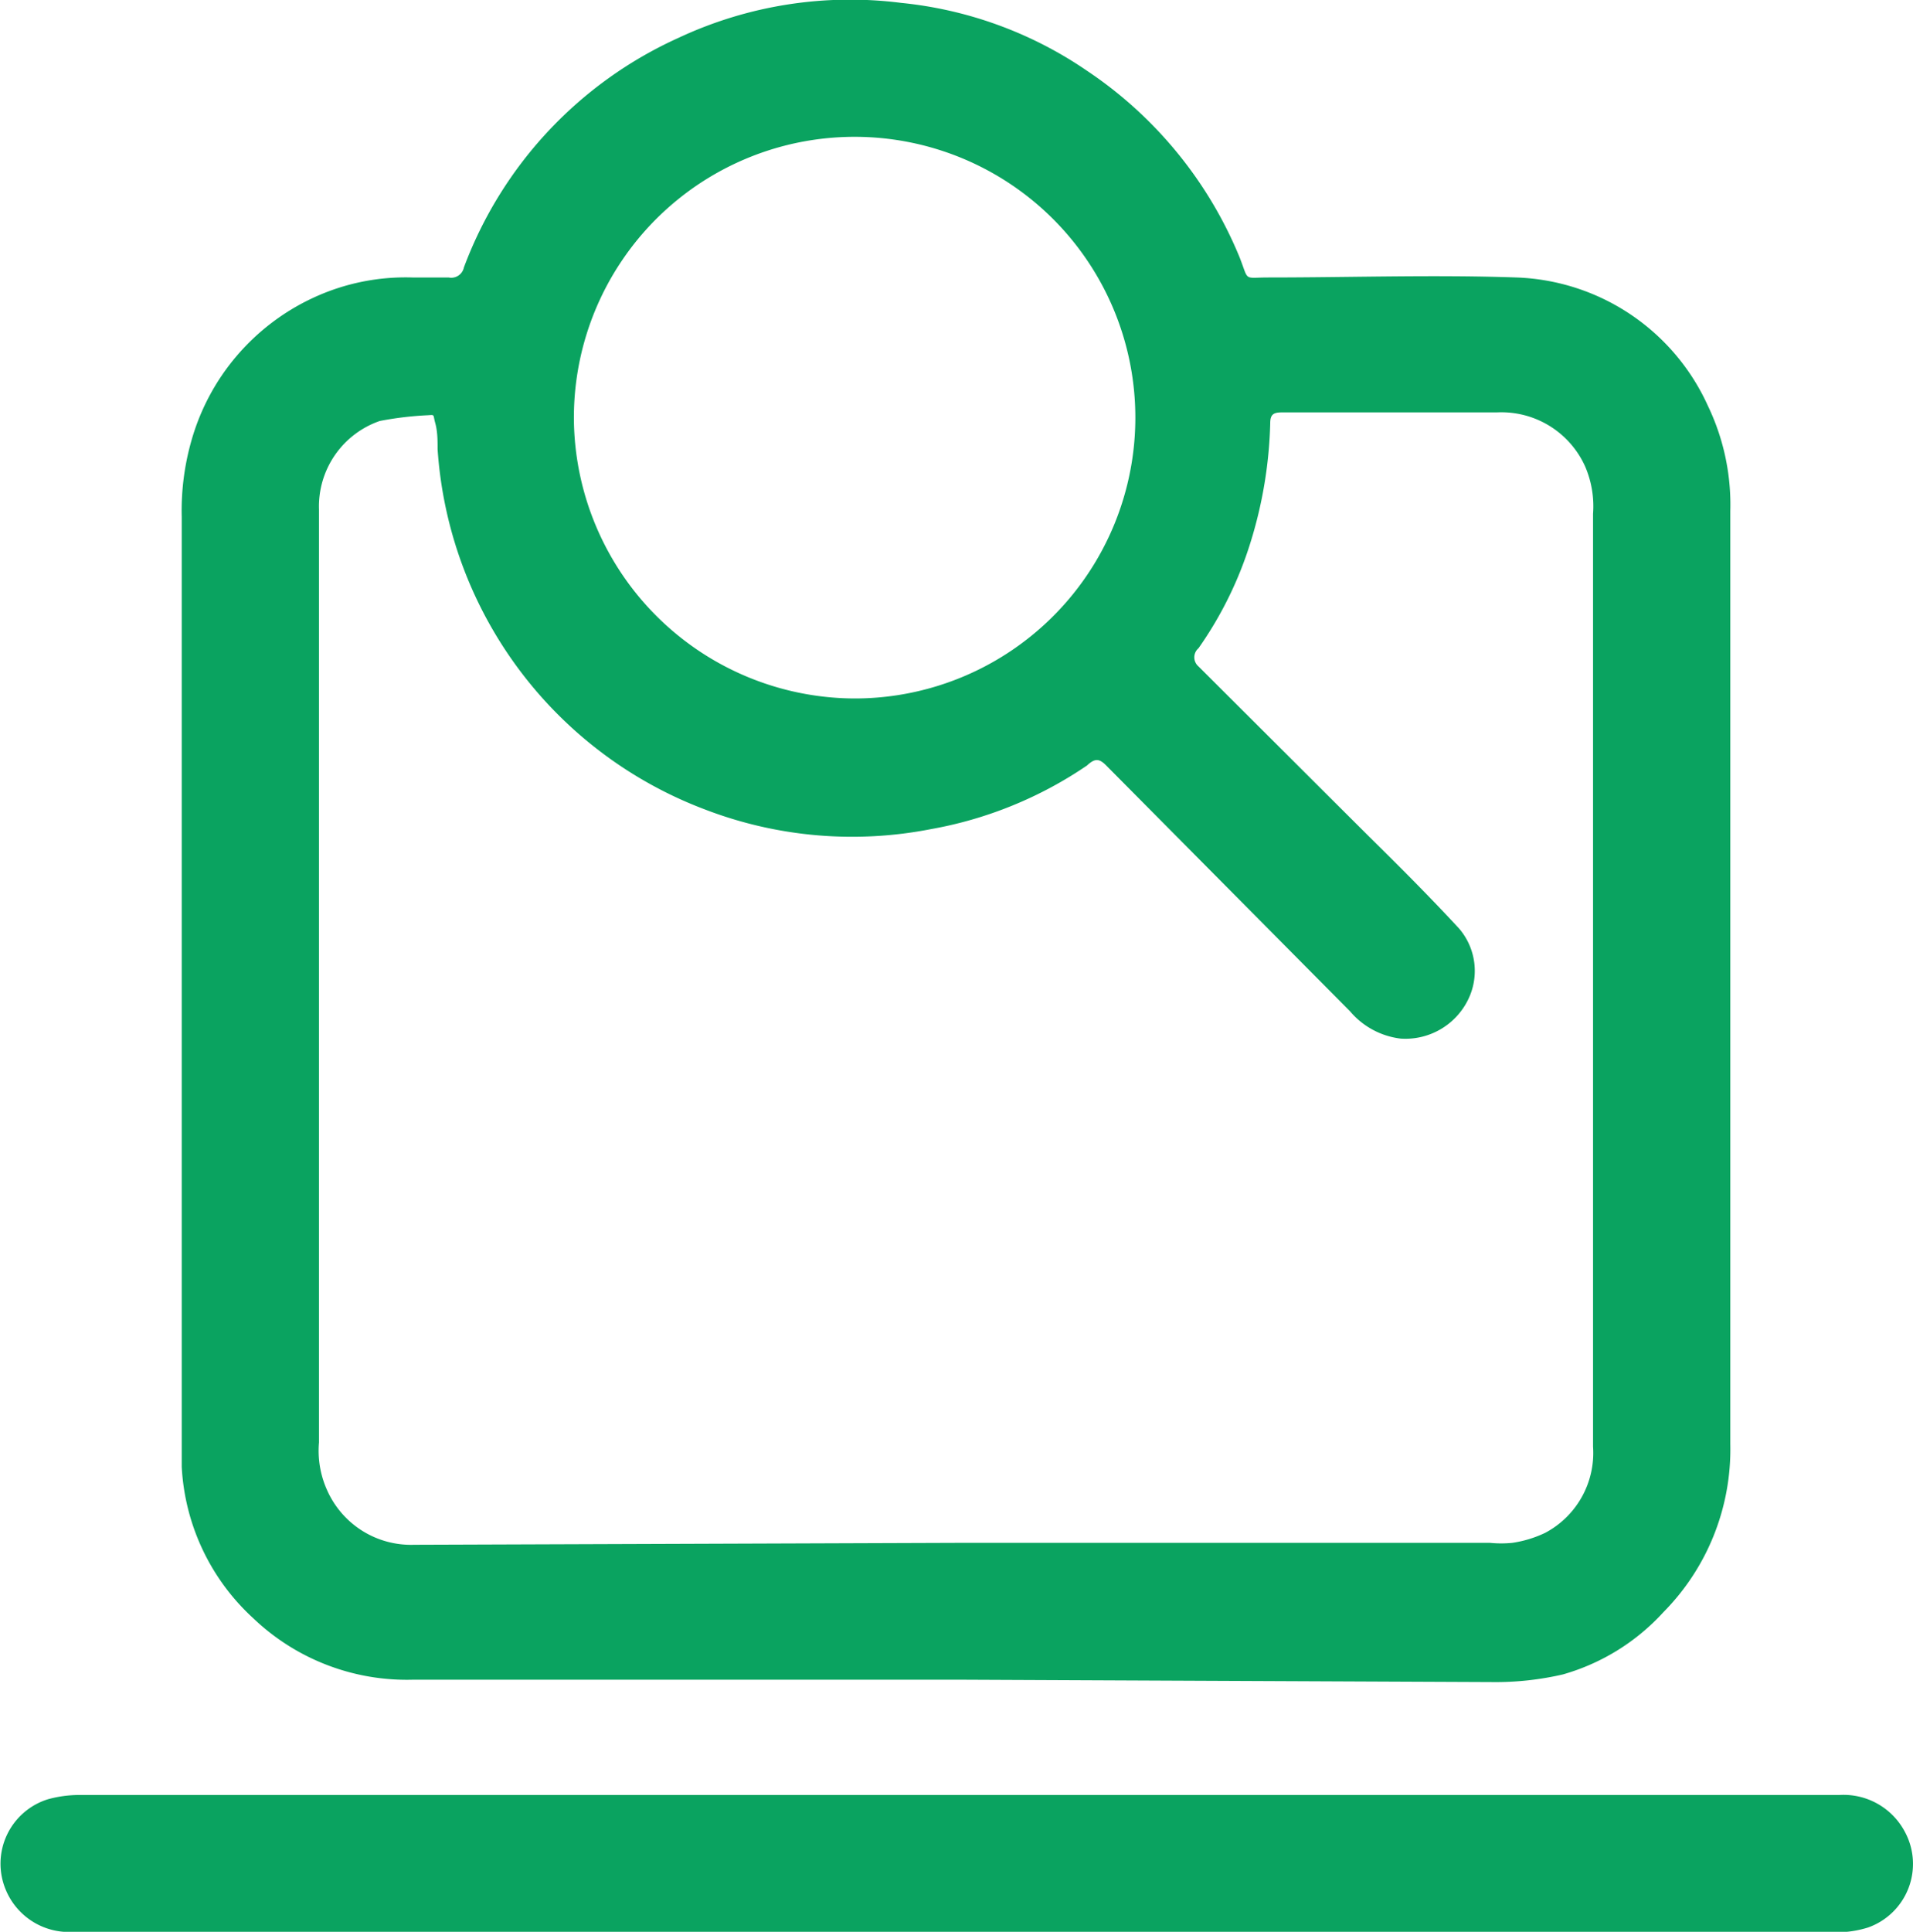 <svg xmlns="http://www.w3.org/2000/svg" viewBox="0 0 40 40.38"><defs><style>.cls-1{fill:#0aa360;}</style></defs><g id="Слой_2" data-name="Слой 2"><g id="Слой_1-2" data-name="Слой 1"><path class="cls-1" d="M20,35.11H8.65A4.65,4.65,0,0,1,5.3,33.83a4.62,4.62,0,0,1-1.5-3.17c0-.31,0-.62,0-.93V10.81A5.33,5.33,0,0,1,4,9.22a4.7,4.7,0,0,1,2.56-3A4.58,4.58,0,0,1,8.62,5.8h.76a.27.27,0,0,0,.32-.21A8.54,8.54,0,0,1,14.19.79,8.46,8.46,0,0,1,18.84.06a8.34,8.34,0,0,1,3.89,1.42,8.64,8.64,0,0,1,3.19,3.9c.2.51.07.42.6.42,1.73,0,3.46-.06,5.19,0a4.57,4.57,0,0,1,4,2.68,4.77,4.77,0,0,1,.47,2.2c0,5.26,0,14.25,0,19.51a4.84,4.84,0,0,1-1.4,3.51A4.52,4.52,0,0,1,32.68,35a6.24,6.24,0,0,1-1.49.16Zm0-2.86H31.16a2.34,2.34,0,0,0,.46,0,2.4,2.4,0,0,0,.69-.21,1.89,1.89,0,0,0,1-1.8c0-1.69,0-7.13,0-8.82V10.74a2.1,2.1,0,0,0-.17-1,1.92,1.92,0,0,0-1.84-1.12h-4.5c-.18,0-.24.05-.24.23a9.13,9.13,0,0,1-.41,2.48,7.91,7.91,0,0,1-1.09,2.22.25.25,0,0,0,0,.38l3.57,3.56c.64.63,1.27,1.26,1.88,1.92a1.36,1.36,0,0,1,.18,1.5,1.46,1.46,0,0,1-1.4.8,1.64,1.64,0,0,1-1.06-.57L23.13,16c-.14-.14-.23-.16-.4,0a8.4,8.4,0,0,1-3.26,1.33,8.58,8.58,0,0,1-4.73-.41A8.67,8.67,0,0,1,9.15,9.39c0-.18,0-.37-.05-.55s0-.17-.16-.16a6.93,6.93,0,0,0-1,.12,1.89,1.89,0,0,0-1.27,1.85c0,1.26,0,2.52,0,3.78V30.15a2,2,0,0,0,.17,1,1.92,1.92,0,0,0,1.82,1.14ZM17.89,14.6A5.87,5.87,0,1,0,12,8.78,5.89,5.89,0,0,0,17.89,14.6Z"/><path class="cls-1" d="M20,40.38H1.55A1.43,1.43,0,0,1,.12,39.5,1.41,1.41,0,0,1,1,37.61a2.46,2.46,0,0,1,.67-.09H38.46a1.45,1.45,0,0,1,1.37.77,1.41,1.41,0,0,1-.77,2,2.18,2.18,0,0,1-.67.1Z"/></g></g></svg>